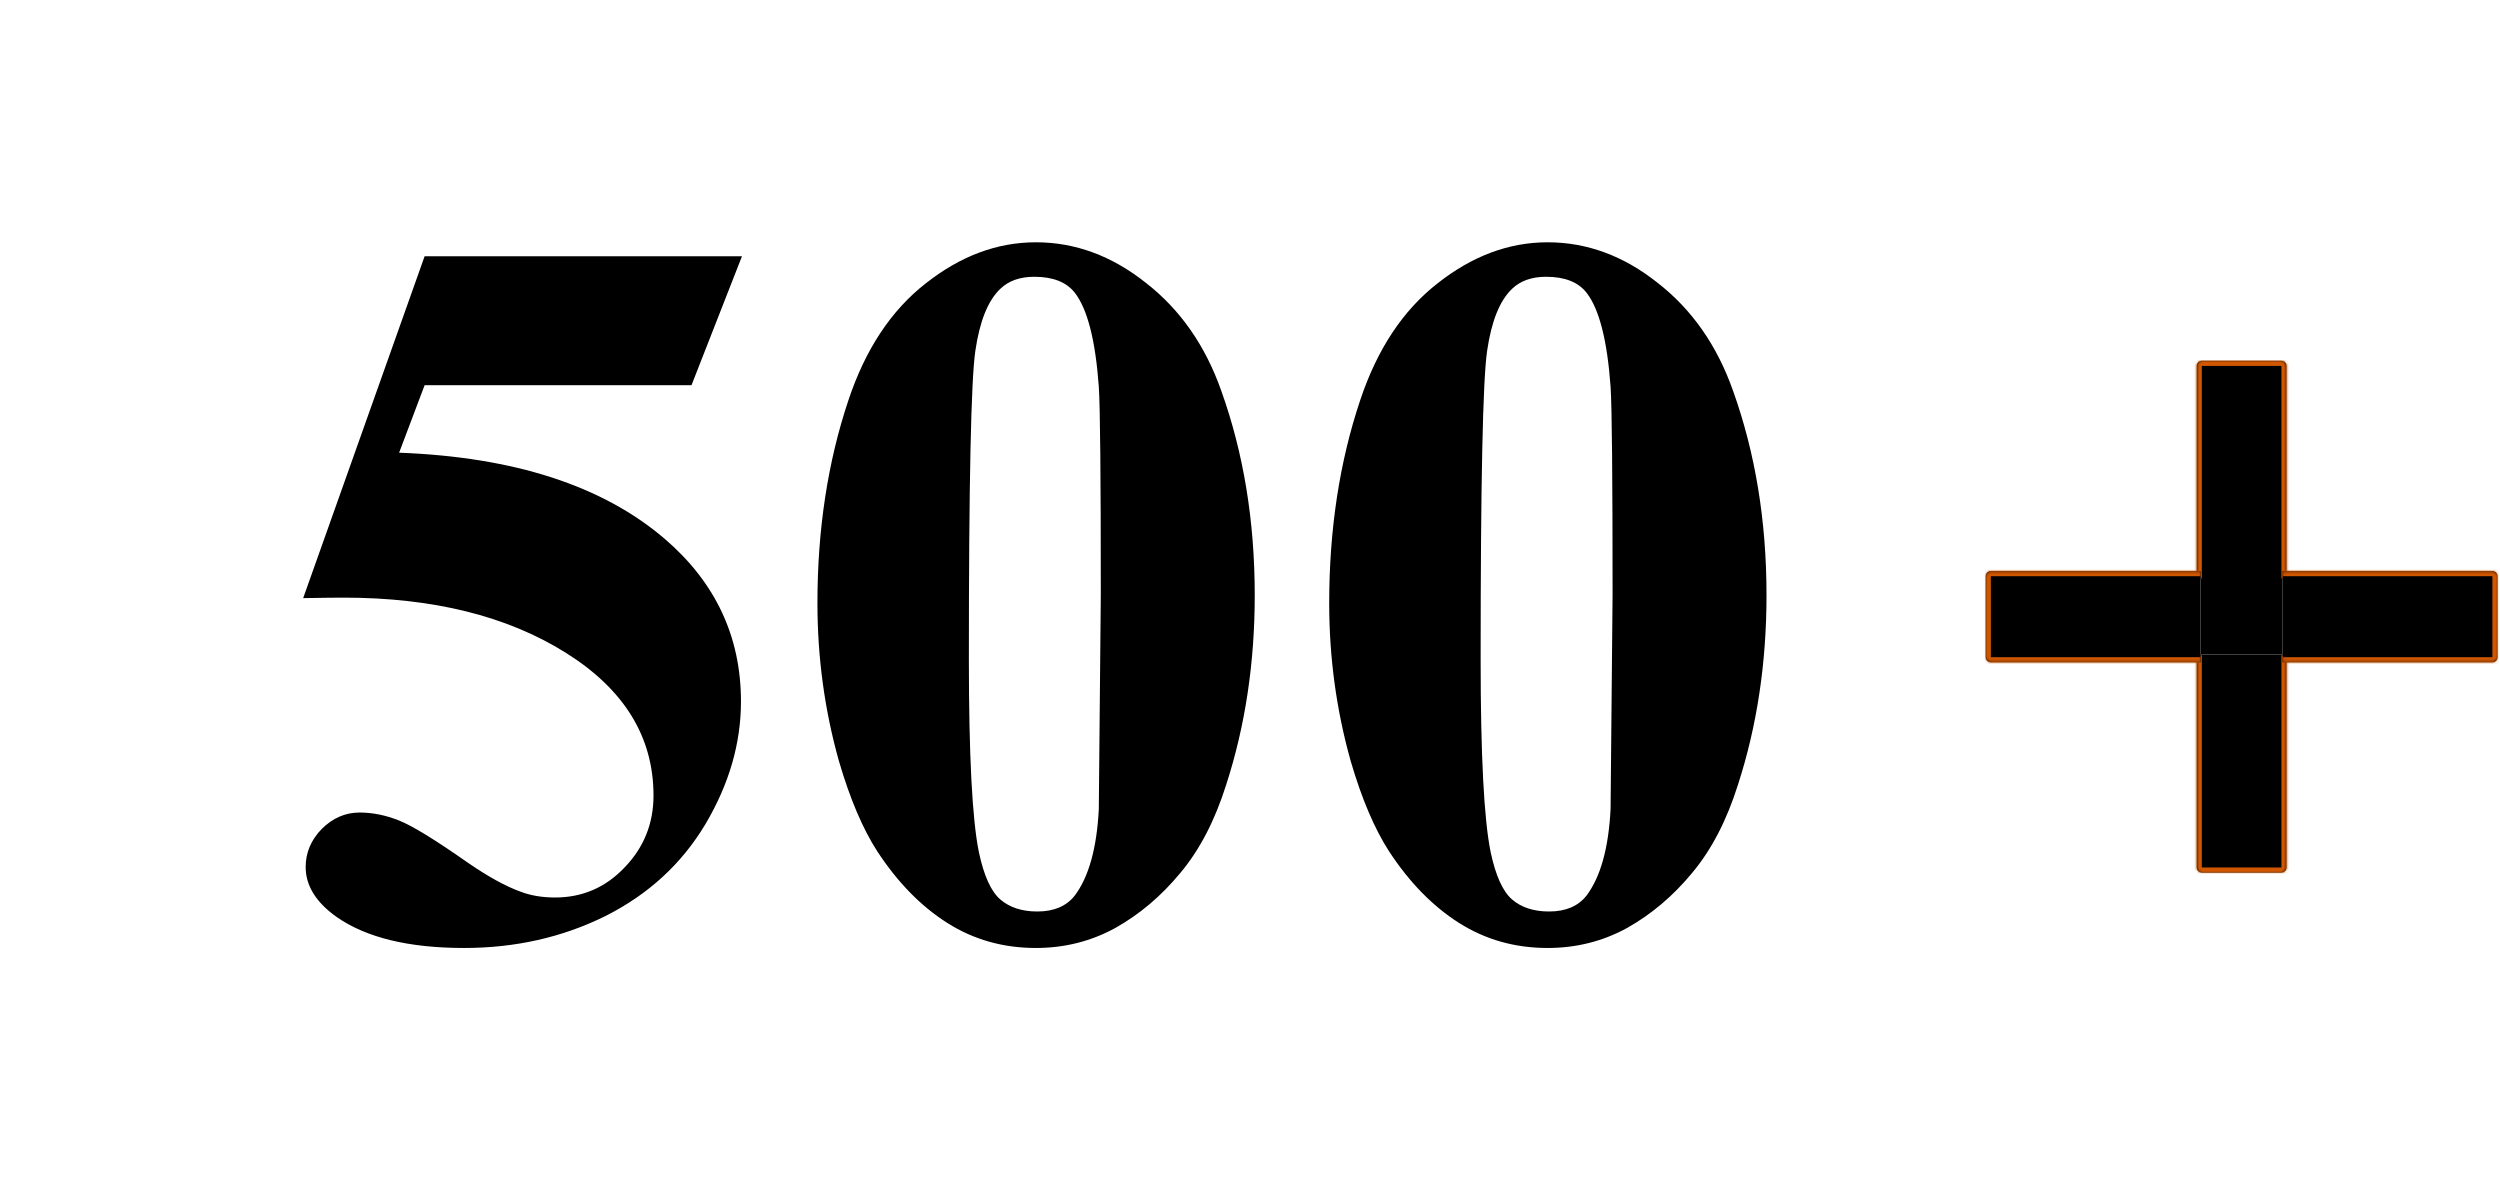 <svg width="977" height="460" viewBox="0 0 977 460" fill="none" xmlns="http://www.w3.org/2000/svg">
<path d="M165.938 100.156H289.961L270.234 150.547H165.938L155.977 176.914C200.898 178.607 235.469 189.805 259.688 210.508C279.609 227.565 289.57 248.789 289.57 274.18C289.57 290.456 284.948 306.406 275.703 322.031C266.458 337.526 253.438 349.505 236.641 357.969C219.844 366.302 201.419 370.469 181.367 370.469C159.753 370.469 143.151 366.432 131.562 358.359C123.49 352.63 119.453 346.12 119.453 338.828C119.453 333.229 121.536 328.281 125.703 323.984C130 319.688 134.948 317.539 140.547 317.539C145.625 317.539 150.768 318.581 155.977 320.664C161.185 322.747 170.104 328.216 182.734 337.07C190.677 342.539 197.513 346.315 203.242 348.398C207.279 349.961 211.836 350.742 216.914 350.742C227.591 350.742 236.641 346.836 244.062 339.023C251.615 331.211 255.391 321.836 255.391 310.898C255.391 287.982 243.932 269.362 221.016 255.039C198.099 240.716 169.193 233.555 134.297 233.555C130.781 233.555 125.508 233.62 118.477 233.75L165.938 100.156ZM490.352 232.578C490.352 259.01 486.641 283.685 479.219 306.602C474.792 320.664 468.802 332.188 461.25 341.172C453.828 350.156 445.365 357.318 435.859 362.656C426.354 367.865 416.003 370.469 404.805 370.469C392.044 370.469 380.521 367.214 370.234 360.703C359.948 354.193 350.833 344.883 342.891 332.773C337.161 323.919 332.148 312.135 327.852 297.422C322.253 277.5 319.453 256.927 319.453 235.703C319.453 206.927 323.49 180.495 331.562 156.406C338.203 136.484 348.294 121.25 361.836 110.703C375.378 100.026 389.701 94.688 404.805 94.688C420.169 94.688 434.492 99.961 447.773 110.508C461.185 120.924 471.016 134.987 477.266 152.695C485.99 177.044 490.352 203.672 490.352 232.578ZM430.195 232.188C430.195 185.833 429.935 158.815 429.414 151.133C428.112 133.034 424.987 120.794 420.039 114.414C416.784 110.247 411.51 108.164 404.219 108.164C398.62 108.164 394.193 109.727 390.938 112.852C386.12 117.409 382.865 125.482 381.172 137.07C379.479 148.529 378.633 188.698 378.633 257.578C378.633 295.078 379.935 320.208 382.539 332.969C384.492 342.214 387.292 348.398 390.938 351.523C394.583 354.648 399.401 356.211 405.391 356.211C411.901 356.211 416.784 354.128 420.039 349.961C425.508 342.669 428.633 331.406 429.414 316.172L430.195 232.188ZM690.352 232.578C690.352 259.01 686.641 283.685 679.219 306.602C674.792 320.664 668.802 332.188 661.25 341.172C653.828 350.156 645.365 357.318 635.859 362.656C626.354 367.865 616.003 370.469 604.805 370.469C592.044 370.469 580.521 367.214 570.234 360.703C559.948 354.193 550.833 344.883 542.891 332.773C537.161 323.919 532.148 312.135 527.852 297.422C522.253 277.5 519.453 256.927 519.453 235.703C519.453 206.927 523.49 180.495 531.562 156.406C538.203 136.484 548.294 121.25 561.836 110.703C575.378 100.026 589.701 94.688 604.805 94.688C620.169 94.688 634.492 99.961 647.773 110.508C661.185 120.924 671.016 134.987 677.266 152.695C685.99 177.044 690.352 203.672 690.352 232.578ZM630.195 232.188C630.195 185.833 629.935 158.815 629.414 151.133C628.112 133.034 624.987 120.794 620.039 114.414C616.784 110.247 611.51 108.164 604.219 108.164C598.62 108.164 594.193 109.727 590.938 112.852C586.12 117.409 582.865 125.482 581.172 137.07C579.479 148.529 578.633 188.698 578.633 257.578C578.633 295.078 579.935 320.208 582.539 332.969C584.492 342.214 587.292 348.398 590.938 351.523C594.583 354.648 599.401 356.211 605.391 356.211C611.901 356.211 616.784 354.128 620.039 349.961C625.508 342.669 628.633 331.406 629.414 316.172L630.195 232.188Z" fill="black"/>
<mask id="path-2-inside-1_154_2" fill="white">
<path d="M858.467 143C858.467 141.895 859.363 141 860.467 141H891.582C892.686 141 893.582 141.895 893.582 143V226.271H858.467V143Z"/>
</mask>
<path d="M858.467 143C858.467 141.895 859.363 141 860.467 141H891.582C892.686 141 893.582 141.895 893.582 143V226.271H858.467V143Z" fill="black"/>
<path d="M856.467 143C856.467 140.791 858.258 139 860.467 139H891.582C893.791 139 895.582 140.791 895.582 143H891.582H860.467H856.467ZM893.582 226.271H858.467H893.582ZM856.467 226.271V143C856.467 140.791 858.258 139 860.467 139V143V226.271H856.467ZM891.582 139C893.791 139 895.582 140.791 895.582 143V226.271H891.582V143V139Z" fill="#D05700" mask="url(#path-2-inside-1_154_2)"/>
<mask id="path-4-inside-2_154_2" fill="white">
<path d="M858.467 255.729H893.582V339C893.582 340.104 892.686 341 891.582 341H860.467C859.363 341 858.467 340.104 858.467 339V255.729Z"/>
</mask>
<path d="M858.467 255.729H893.582V339C893.582 340.104 892.686 341 891.582 341H860.467C859.363 341 858.467 340.104 858.467 339V255.729Z" fill="black"/>
<path d="M858.467 255.729H893.582H858.467ZM895.582 339C895.582 341.209 893.791 343 891.582 343H860.467C858.258 343 856.467 341.209 856.467 339H860.467H891.582H895.582ZM860.467 343C858.258 343 856.467 341.209 856.467 339V255.729H860.467V339V343ZM895.582 255.729V339C895.582 341.209 893.791 343 891.582 343V339V255.729H895.582Z" fill="#D05700" mask="url(#path-4-inside-2_154_2)"/>
<rect x="860.494" y="226.771" width="31.061" height="28.457" fill="black" stroke="black"/>
<mask id="path-7-inside-3_154_2" fill="white">
<path d="M776.024 225.171C776.024 224.066 776.92 223.171 778.024 223.171H859.994V258.83H778.024C776.92 258.83 776.024 257.934 776.024 256.83V225.171Z"/>
</mask>
<path d="M776.024 225.171C776.024 224.066 776.92 223.171 778.024 223.171H859.994V258.83H778.024C776.92 258.83 776.024 257.934 776.024 256.83V225.171Z" fill="black"/>
<path d="M774.024 225.171C774.024 222.962 775.815 221.171 778.024 221.171H859.994V225.171H778.024H774.024ZM859.994 260.83H778.024C775.815 260.83 774.024 259.039 774.024 256.83H778.024H859.994V260.83ZM778.024 260.83C775.815 260.83 774.024 259.039 774.024 256.83V225.171C774.024 222.962 775.815 221.171 778.024 221.171V225.171V256.83V260.83ZM859.994 223.171V258.83V223.171Z" fill="#D05700" mask="url(#path-7-inside-3_154_2)"/>
<mask id="path-9-inside-4_154_2" fill="white">
<path d="M892.055 223.171H974.024C975.129 223.171 976.024 224.066 976.024 225.171V256.83C976.024 257.934 975.129 258.83 974.024 258.83H892.055V223.171Z"/>
</mask>
<path d="M892.055 223.171H974.024C975.129 223.171 976.024 224.066 976.024 225.171V256.83C976.024 257.934 975.129 258.83 974.024 258.83H892.055V223.171Z" fill="black"/>
<path d="M892.055 221.171H974.024C976.234 221.171 978.024 222.962 978.024 225.171H974.024H892.055V221.171ZM978.024 256.83C978.024 259.039 976.234 260.83 974.024 260.83H892.055V256.83H974.024H978.024ZM892.055 258.83V223.171V258.83ZM974.024 221.171C976.234 221.171 978.024 222.962 978.024 225.171V256.83C978.024 259.039 976.234 260.83 974.024 260.83V256.83V225.171V221.171Z" fill="#D05700" mask="url(#path-9-inside-4_154_2)"/>
</svg>
